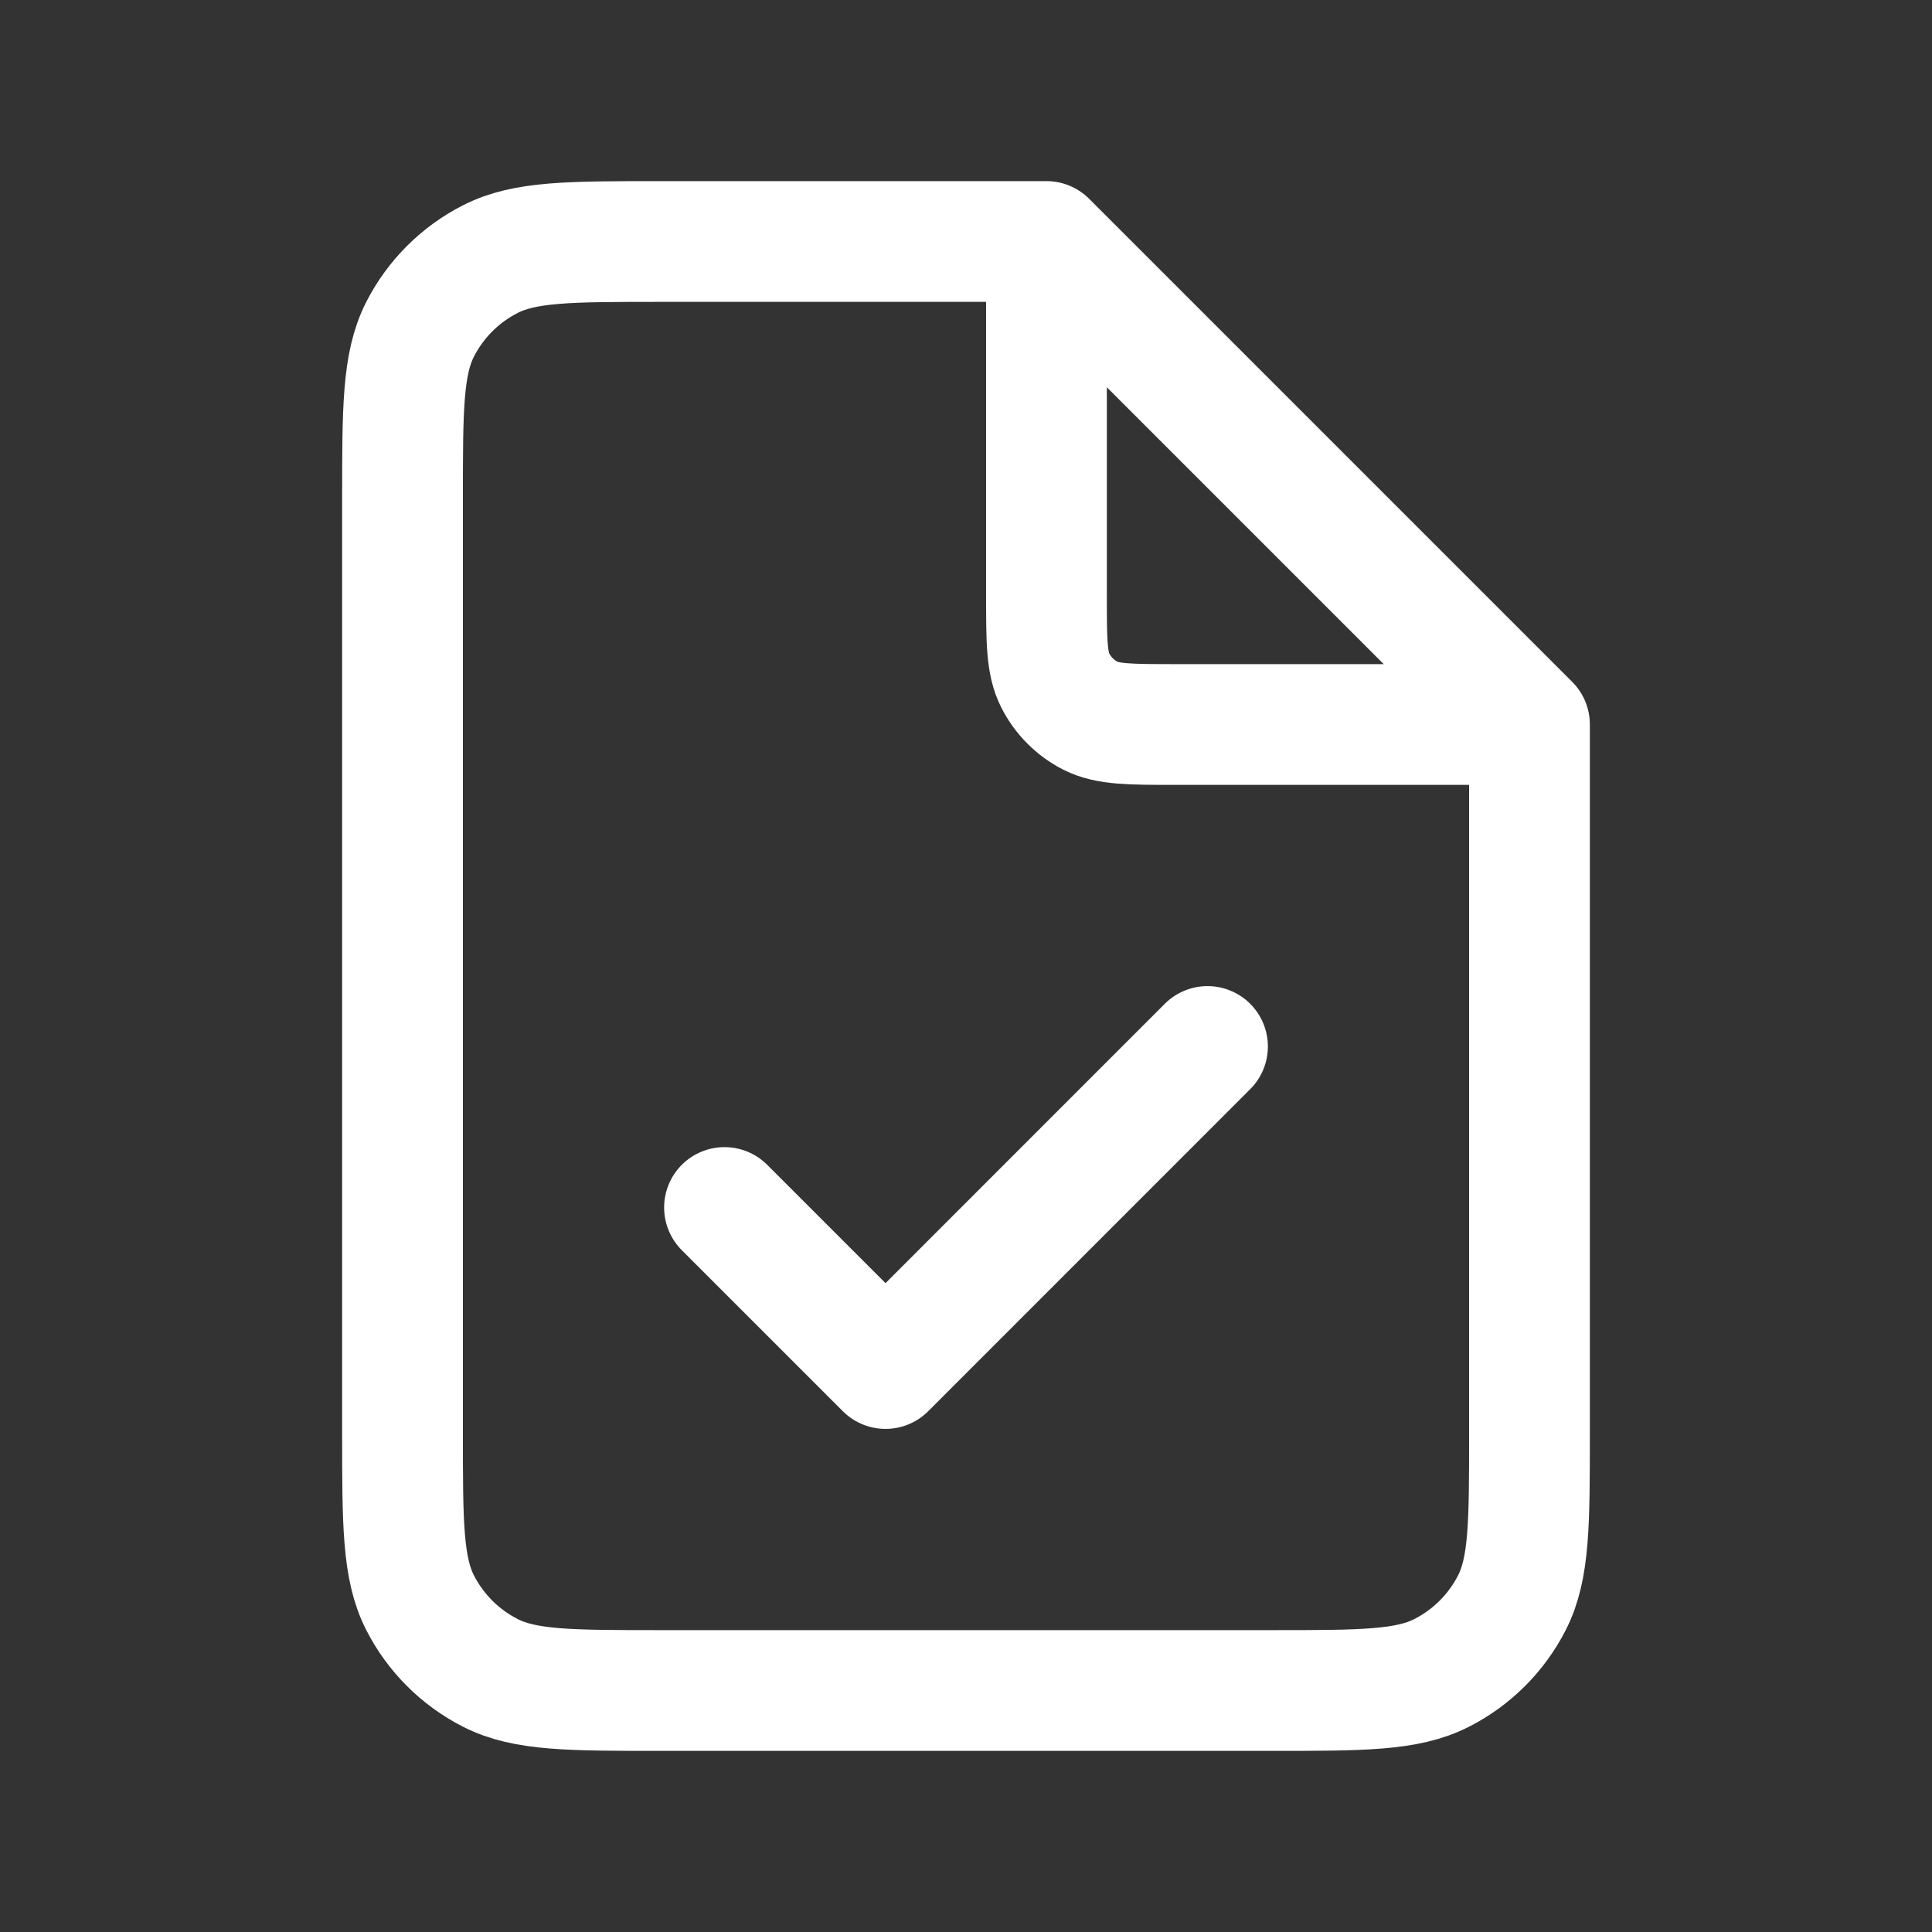 <svg width="32" height="32" viewBox="0 0 32 32" fill="none" xmlns="http://www.w3.org/2000/svg">
<rect x="0" y="0" width="32" height="32" fill="#333333" stroke="none"/>
<path d="M12 20L14.667 22.667L20 17.333M17.333 4H10.933C9.44 4 8.693 4 8.123 4.291C7.621 4.546 7.213 4.954 6.957 5.456C6.667 6.026 6.667 6.773 6.667 8.267V23.733C6.667 25.227 6.667 25.974 6.957 26.544C7.213 27.046 7.621 27.454 8.123 27.709C8.693 28 9.44 28 10.933 28H21.067C22.56 28 23.307 28 23.877 27.709C24.379 27.454 24.787 27.046 25.043 26.544C25.333 25.974 25.333 25.227 25.333 23.733V12M17.333 4L25.333 12M17.333 4V9.867C17.333 10.613 17.333 10.987 17.479 11.272C17.607 11.523 17.811 11.727 18.061 11.855C18.347 12 18.72 12 19.467 12H25.333" stroke="white" stroke-width="2" stroke-linecap="round" stroke-linejoin="round"/>
</svg>
